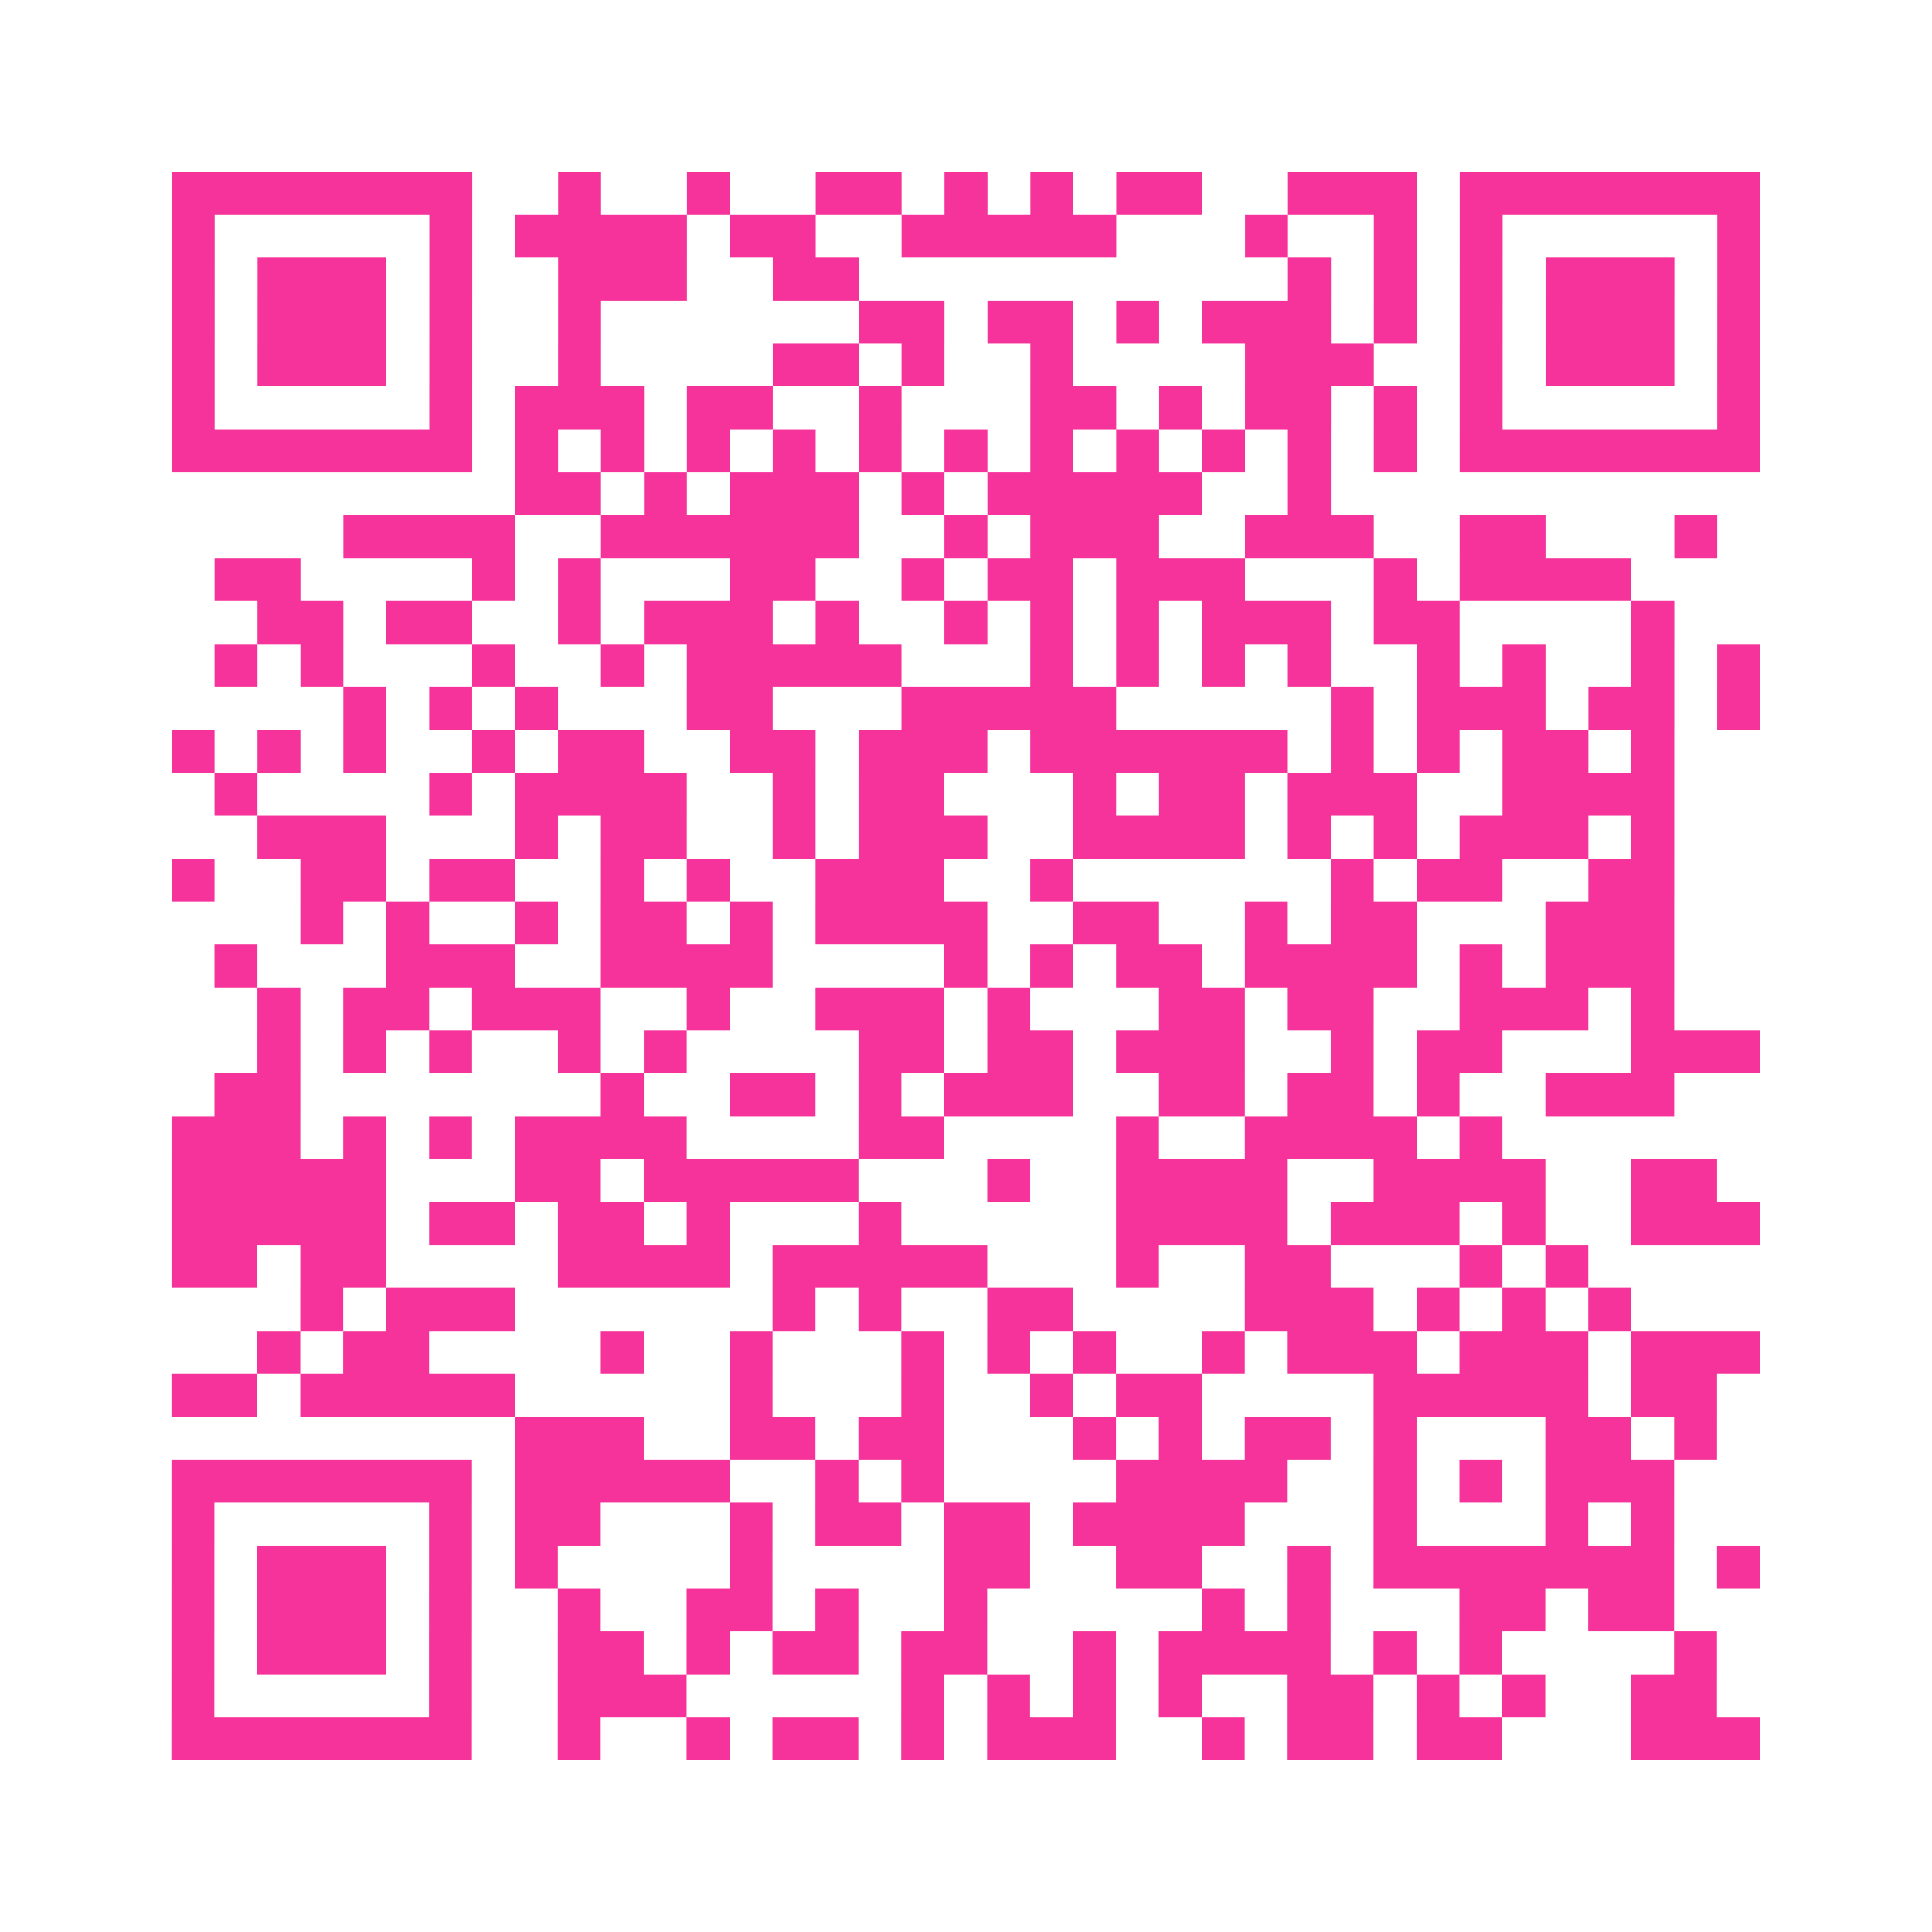 <?xml version="1.0" encoding="UTF-8"?>
<svg xmlns="http://www.w3.org/2000/svg" viewBox="0 0 45 45" class="pyqrcode"><path fill="transparent" d="M0 0h45v45h-45z"/><path stroke="#f6339b" class="pyqrline" d="M4 4.5h7m2 0h1m2 0h1m2 0h2m1 0h1m1 0h1m1 0h2m2 0h3m1 0h7m-37 1h1m5 0h1m1 0h4m1 0h2m2 0h5m3 0h1m2 0h1m1 0h1m5 0h1m-37 1h1m1 0h3m1 0h1m2 0h3m2 0h2m10 0h1m1 0h1m1 0h1m1 0h3m1 0h1m-37 1h1m1 0h3m1 0h1m2 0h1m6 0h2m1 0h2m1 0h1m1 0h3m1 0h1m1 0h1m1 0h3m1 0h1m-37 1h1m1 0h3m1 0h1m2 0h1m4 0h2m1 0h1m2 0h1m4 0h3m2 0h1m1 0h3m1 0h1m-37 1h1m5 0h1m1 0h3m1 0h2m2 0h1m3 0h2m1 0h1m1 0h2m1 0h1m1 0h1m5 0h1m-37 1h7m1 0h1m1 0h1m1 0h1m1 0h1m1 0h1m1 0h1m1 0h1m1 0h1m1 0h1m1 0h1m1 0h1m1 0h7m-29 1h2m1 0h1m1 0h3m1 0h1m1 0h5m2 0h1m-23 1h4m2 0h6m2 0h1m1 0h3m2 0h3m2 0h2m3 0h1m-35 1h2m4 0h1m1 0h1m3 0h2m2 0h1m1 0h2m1 0h3m3 0h1m1 0h4m-32 1h2m1 0h2m2 0h1m1 0h3m1 0h1m2 0h1m1 0h1m1 0h1m1 0h3m1 0h2m4 0h1m-34 1h1m1 0h1m3 0h1m2 0h1m1 0h5m3 0h1m1 0h1m1 0h1m1 0h1m2 0h1m1 0h1m2 0h1m1 0h1m-33 1h1m1 0h1m1 0h1m3 0h2m3 0h5m5 0h1m1 0h3m1 0h2m1 0h1m-37 1h1m1 0h1m1 0h1m2 0h1m1 0h2m2 0h2m1 0h3m1 0h6m1 0h1m1 0h1m1 0h2m1 0h1m-34 1h1m4 0h1m1 0h4m2 0h1m1 0h2m3 0h1m1 0h2m1 0h3m2 0h4m-33 1h3m3 0h1m1 0h2m2 0h1m1 0h3m2 0h4m1 0h1m1 0h1m1 0h3m1 0h1m-35 1h1m2 0h2m1 0h2m2 0h1m1 0h1m2 0h3m2 0h1m6 0h1m1 0h2m2 0h2m-32 1h1m1 0h1m2 0h1m1 0h2m1 0h1m1 0h4m2 0h2m2 0h1m1 0h2m3 0h3m-34 1h1m3 0h3m2 0h4m4 0h1m1 0h1m1 0h2m1 0h4m1 0h1m1 0h3m-33 1h1m1 0h2m1 0h3m2 0h1m2 0h3m1 0h1m3 0h2m1 0h2m2 0h3m1 0h1m-33 1h1m1 0h1m1 0h1m2 0h1m1 0h1m4 0h2m1 0h2m1 0h3m2 0h1m1 0h2m3 0h3m-36 1h2m7 0h1m2 0h2m1 0h1m1 0h3m2 0h2m1 0h2m1 0h1m2 0h3m-35 1h3m1 0h1m1 0h1m1 0h4m4 0h2m4 0h1m2 0h4m1 0h1m-31 1h5m3 0h2m1 0h5m3 0h1m2 0h4m2 0h4m2 0h2m-36 1h5m1 0h2m1 0h2m1 0h1m3 0h1m5 0h4m1 0h3m1 0h1m2 0h3m-37 1h2m1 0h2m4 0h4m1 0h5m3 0h1m2 0h2m3 0h1m1 0h1m-30 1h1m1 0h3m6 0h1m1 0h1m2 0h2m4 0h3m1 0h1m1 0h1m1 0h1m-32 1h1m1 0h2m4 0h1m2 0h1m3 0h1m1 0h1m1 0h1m2 0h1m1 0h3m1 0h3m1 0h3m-37 1h2m1 0h5m5 0h1m3 0h1m2 0h1m1 0h2m4 0h5m1 0h2m-28 1h3m2 0h2m1 0h2m3 0h1m1 0h1m1 0h2m1 0h1m3 0h2m1 0h1m-36 1h7m1 0h5m2 0h1m1 0h1m4 0h4m2 0h1m1 0h1m1 0h3m-35 1h1m5 0h1m1 0h2m3 0h1m1 0h2m1 0h2m1 0h4m3 0h1m3 0h1m1 0h1m-35 1h1m1 0h3m1 0h1m1 0h1m4 0h1m4 0h2m2 0h2m2 0h1m1 0h7m1 0h1m-37 1h1m1 0h3m1 0h1m2 0h1m2 0h2m1 0h1m2 0h1m5 0h1m1 0h1m3 0h2m1 0h2m-35 1h1m1 0h3m1 0h1m2 0h2m1 0h1m1 0h2m1 0h2m2 0h1m1 0h4m1 0h1m1 0h1m4 0h1m-36 1h1m5 0h1m2 0h3m5 0h1m1 0h1m1 0h1m1 0h1m2 0h2m1 0h1m1 0h1m2 0h2m-36 1h7m2 0h1m2 0h1m1 0h2m1 0h1m1 0h3m2 0h1m1 0h2m1 0h2m3 0h3"/></svg>
